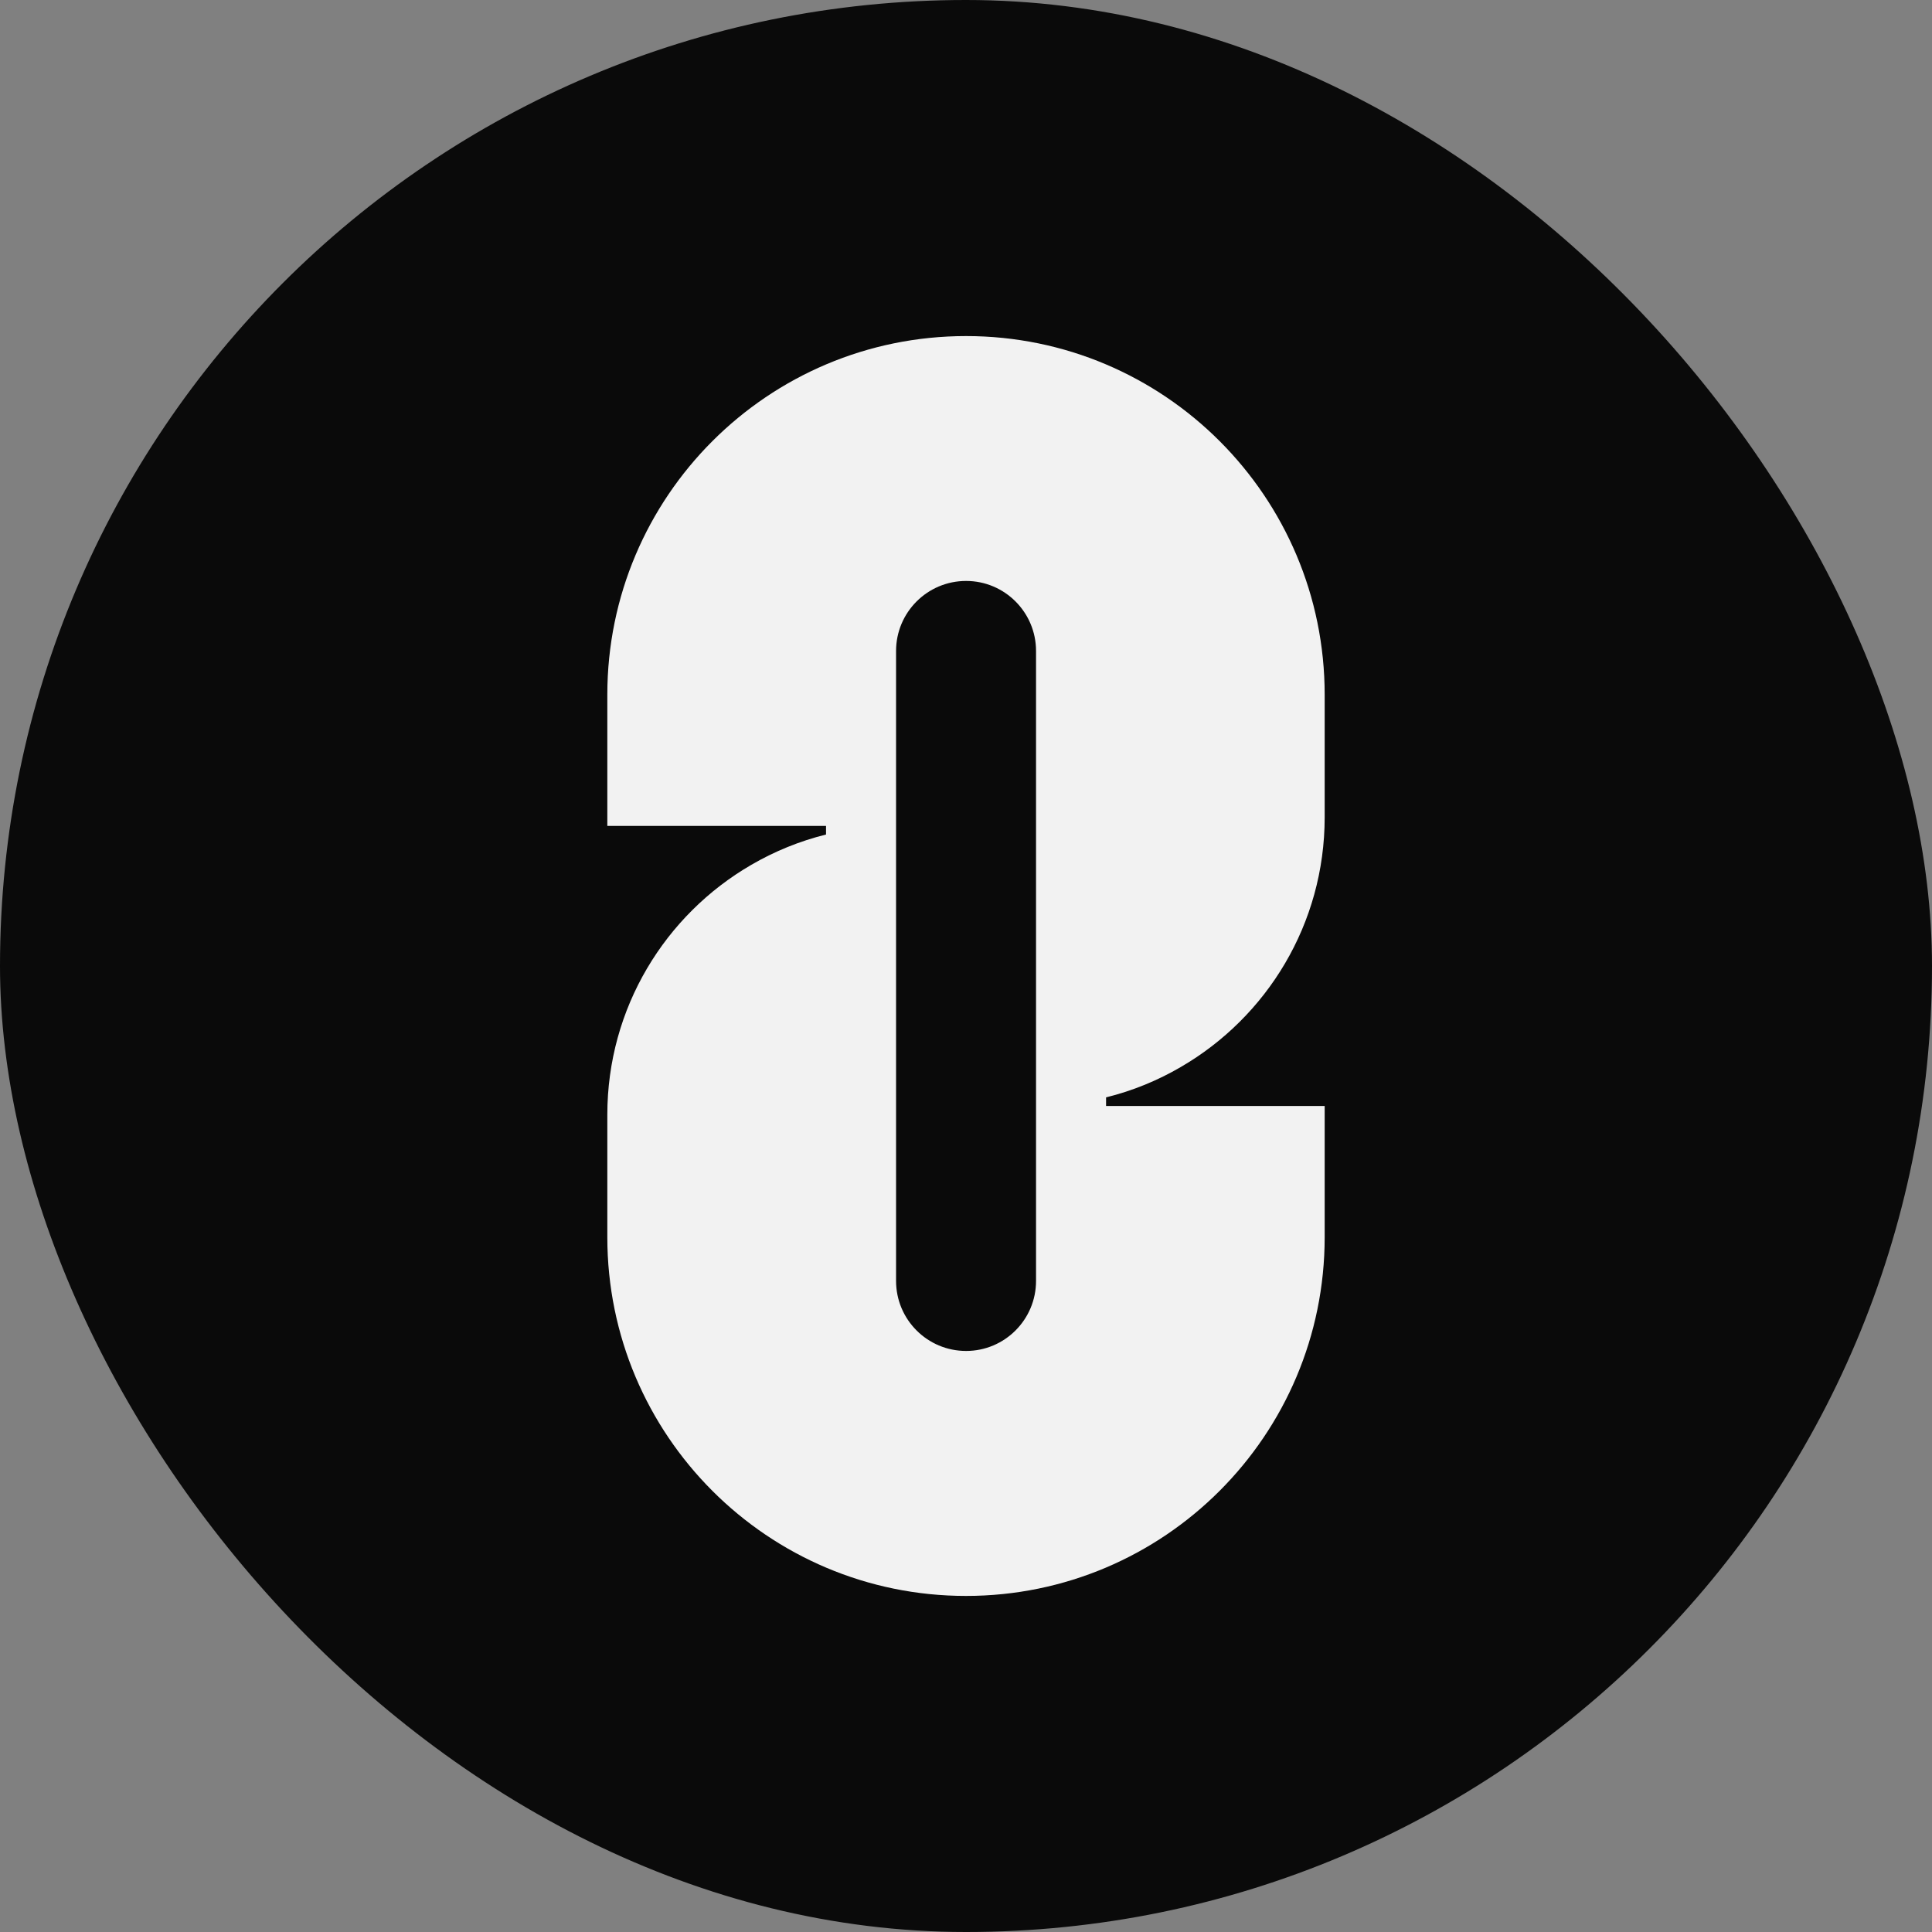 <svg  viewBox="0 0 20 20" fill="none" xmlns="http://www.w3.org/2000/svg">
<rect x="0" y="0" width="20" height="20" fill="#808080" stroke="none"/>
<rect width="20" height="20" rx="10" fill="#0A0A0A"/>
<path d="M12.223 11.046C13.114 10.529 13.713 9.565 13.713 8.46V7.192C13.713 5.141 12.051 3.479 10.001 3.479C7.95 3.479 6.287 5.141 6.287 7.192V8.55H8.551V8.639C8.276 8.707 8.016 8.814 7.777 8.953C6.886 9.47 6.287 10.434 6.287 11.54V12.807C6.287 14.858 7.949 16.521 10 16.521C12.051 16.521 13.713 14.858 13.713 12.807V11.449H11.45V11.36C11.725 11.292 11.985 11.185 12.223 11.046ZM10.725 13.26C10.725 13.66 10.401 13.985 10.001 13.985C9.6 13.985 9.276 13.66 9.276 13.26V6.739C9.276 6.339 9.6 6.014 10.001 6.014C10.401 6.014 10.725 6.339 10.725 6.739V13.26Z" fill="#F2F2F2"/>
</svg>
